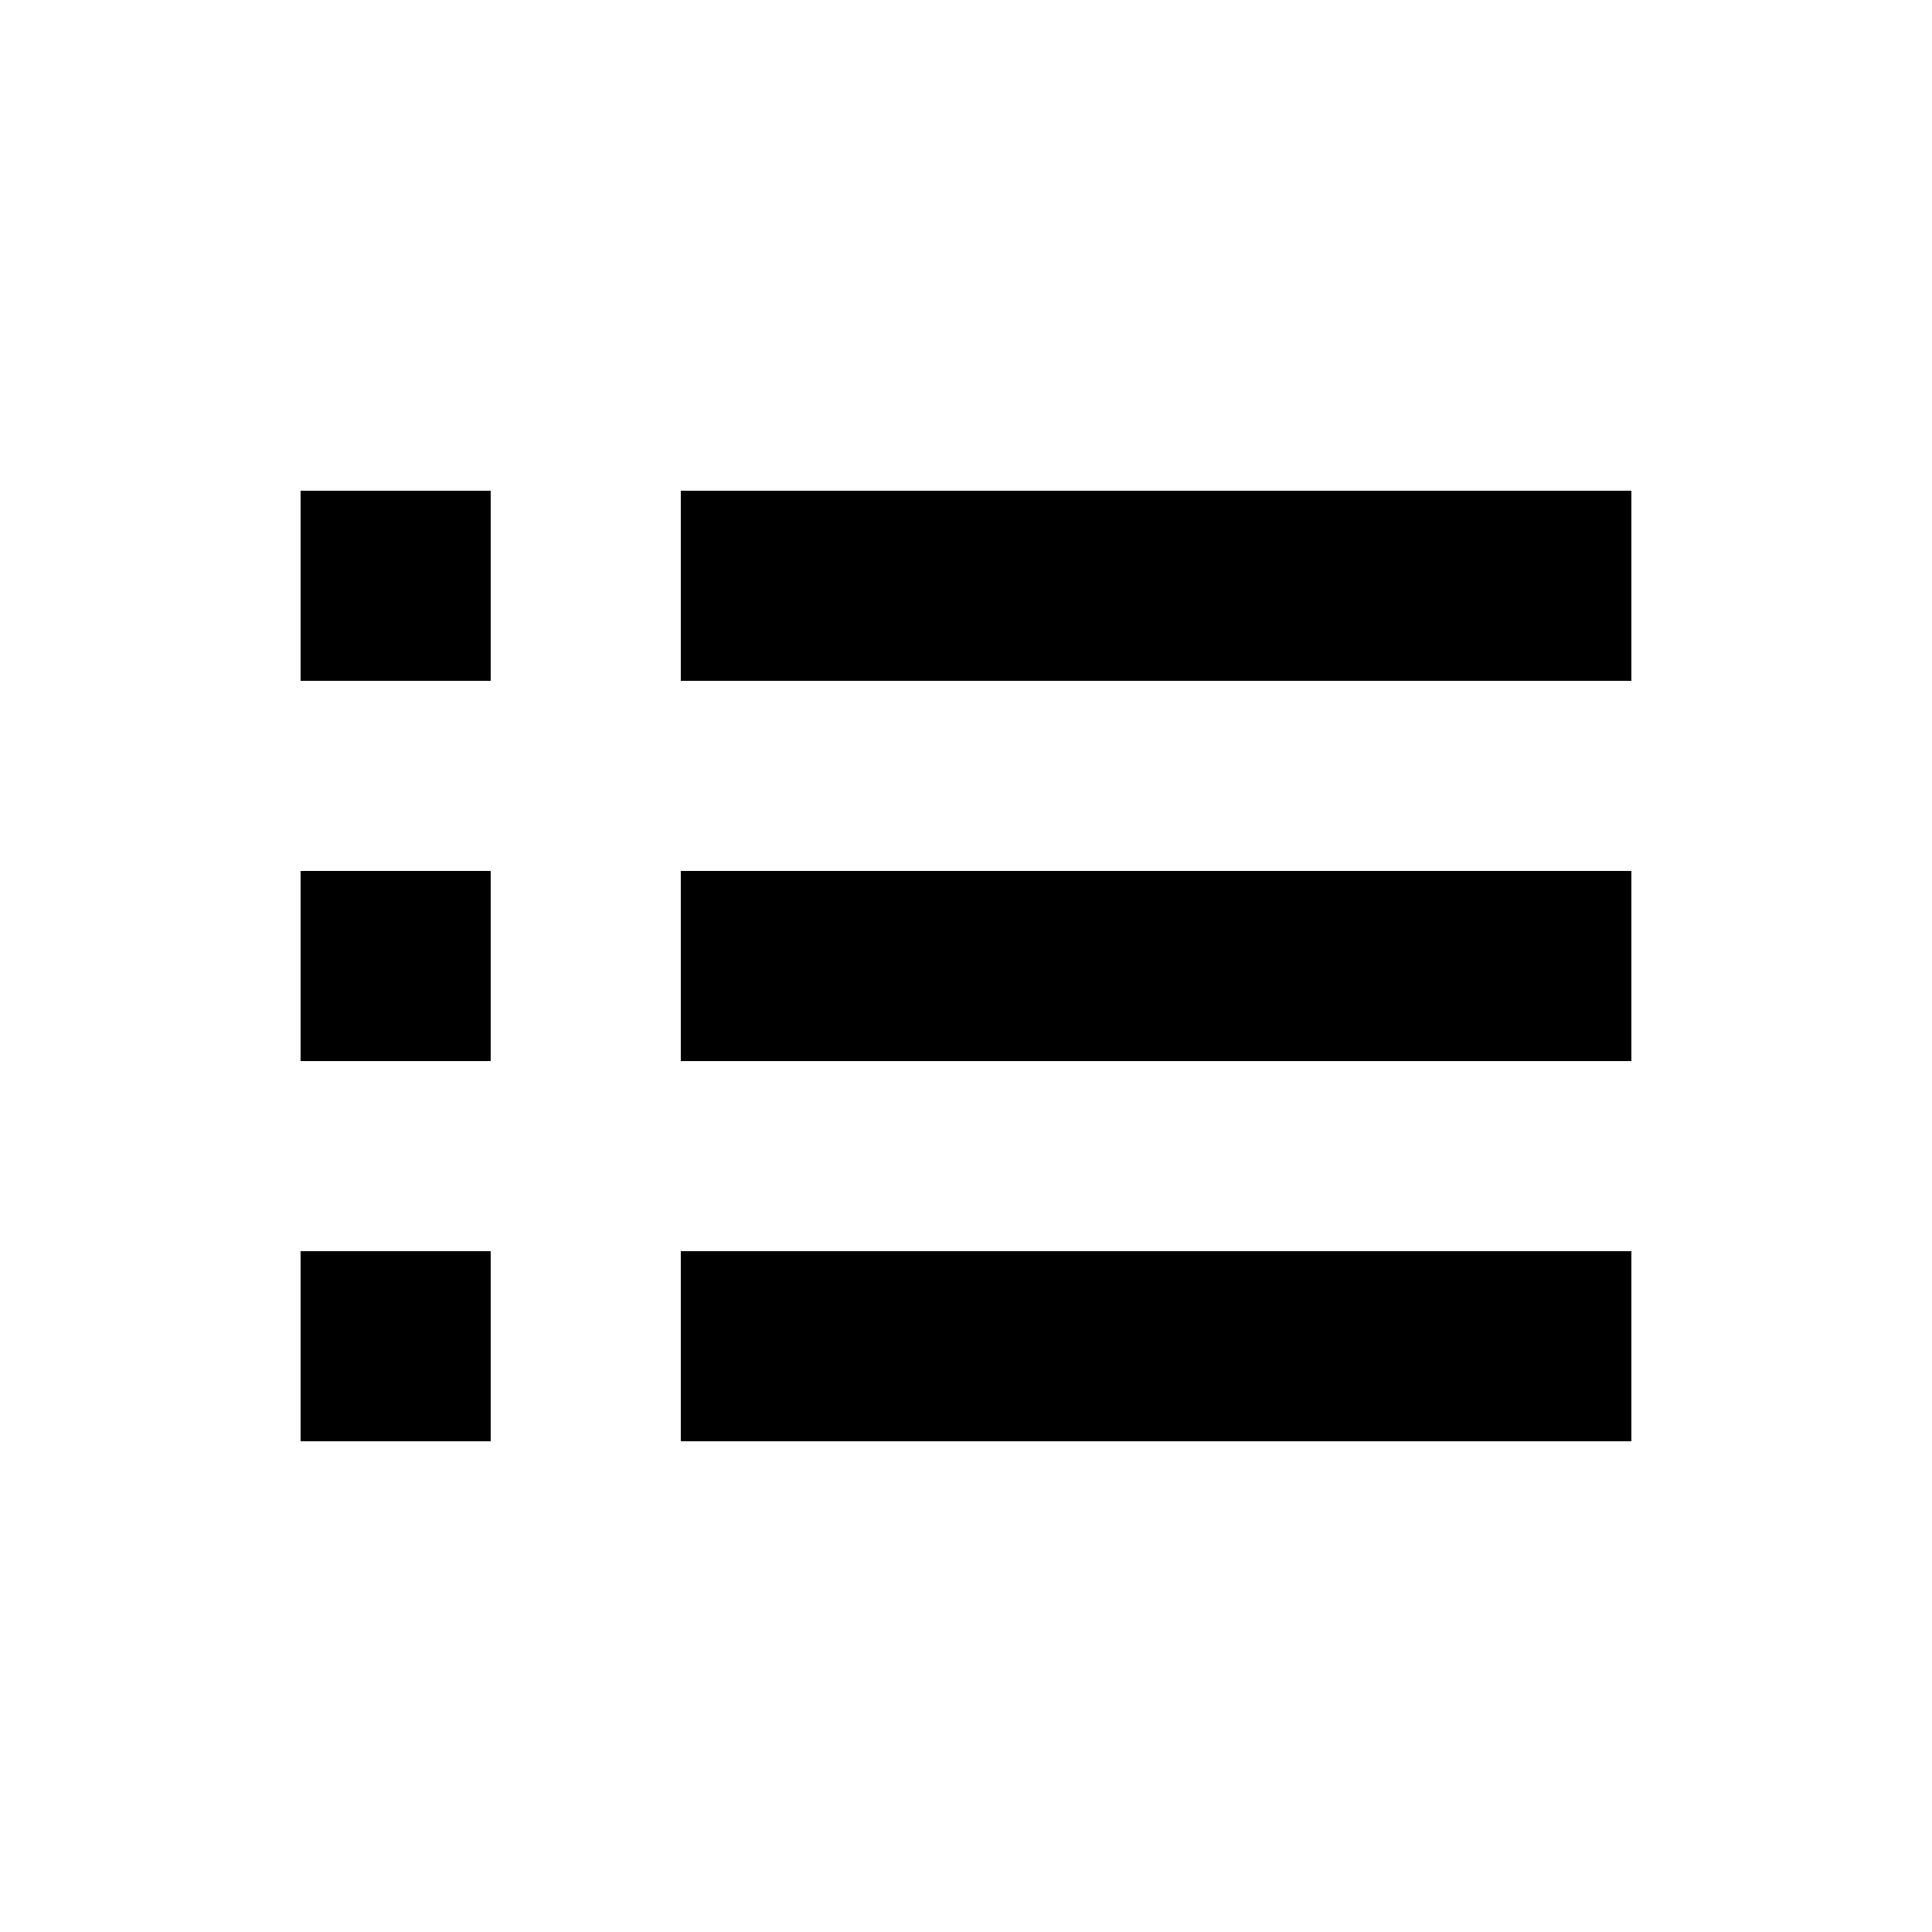 <?xml version="1.0" encoding="UTF-8"?>
<!-- The Best Svg Icon site in the world: iconSvg.co, Visit us! https://iconsvg.co -->
<svg fill="#000000" width="800px" height="800px" version="1.1" viewBox="144 144 512 512" xmlns="http://www.w3.org/2000/svg">
 <path d="m576.33 475.57h-251.91v50.383h251.91zm-302.29 0h-50.383v50.383h50.383zm302.29-100.76h-251.91v50.383h251.91zm-302.29 0h-50.383v50.383h50.383zm302.29-100.76h-251.91v50.383h251.91zm-302.29 0h-50.383v50.383h50.383z"/>
</svg>